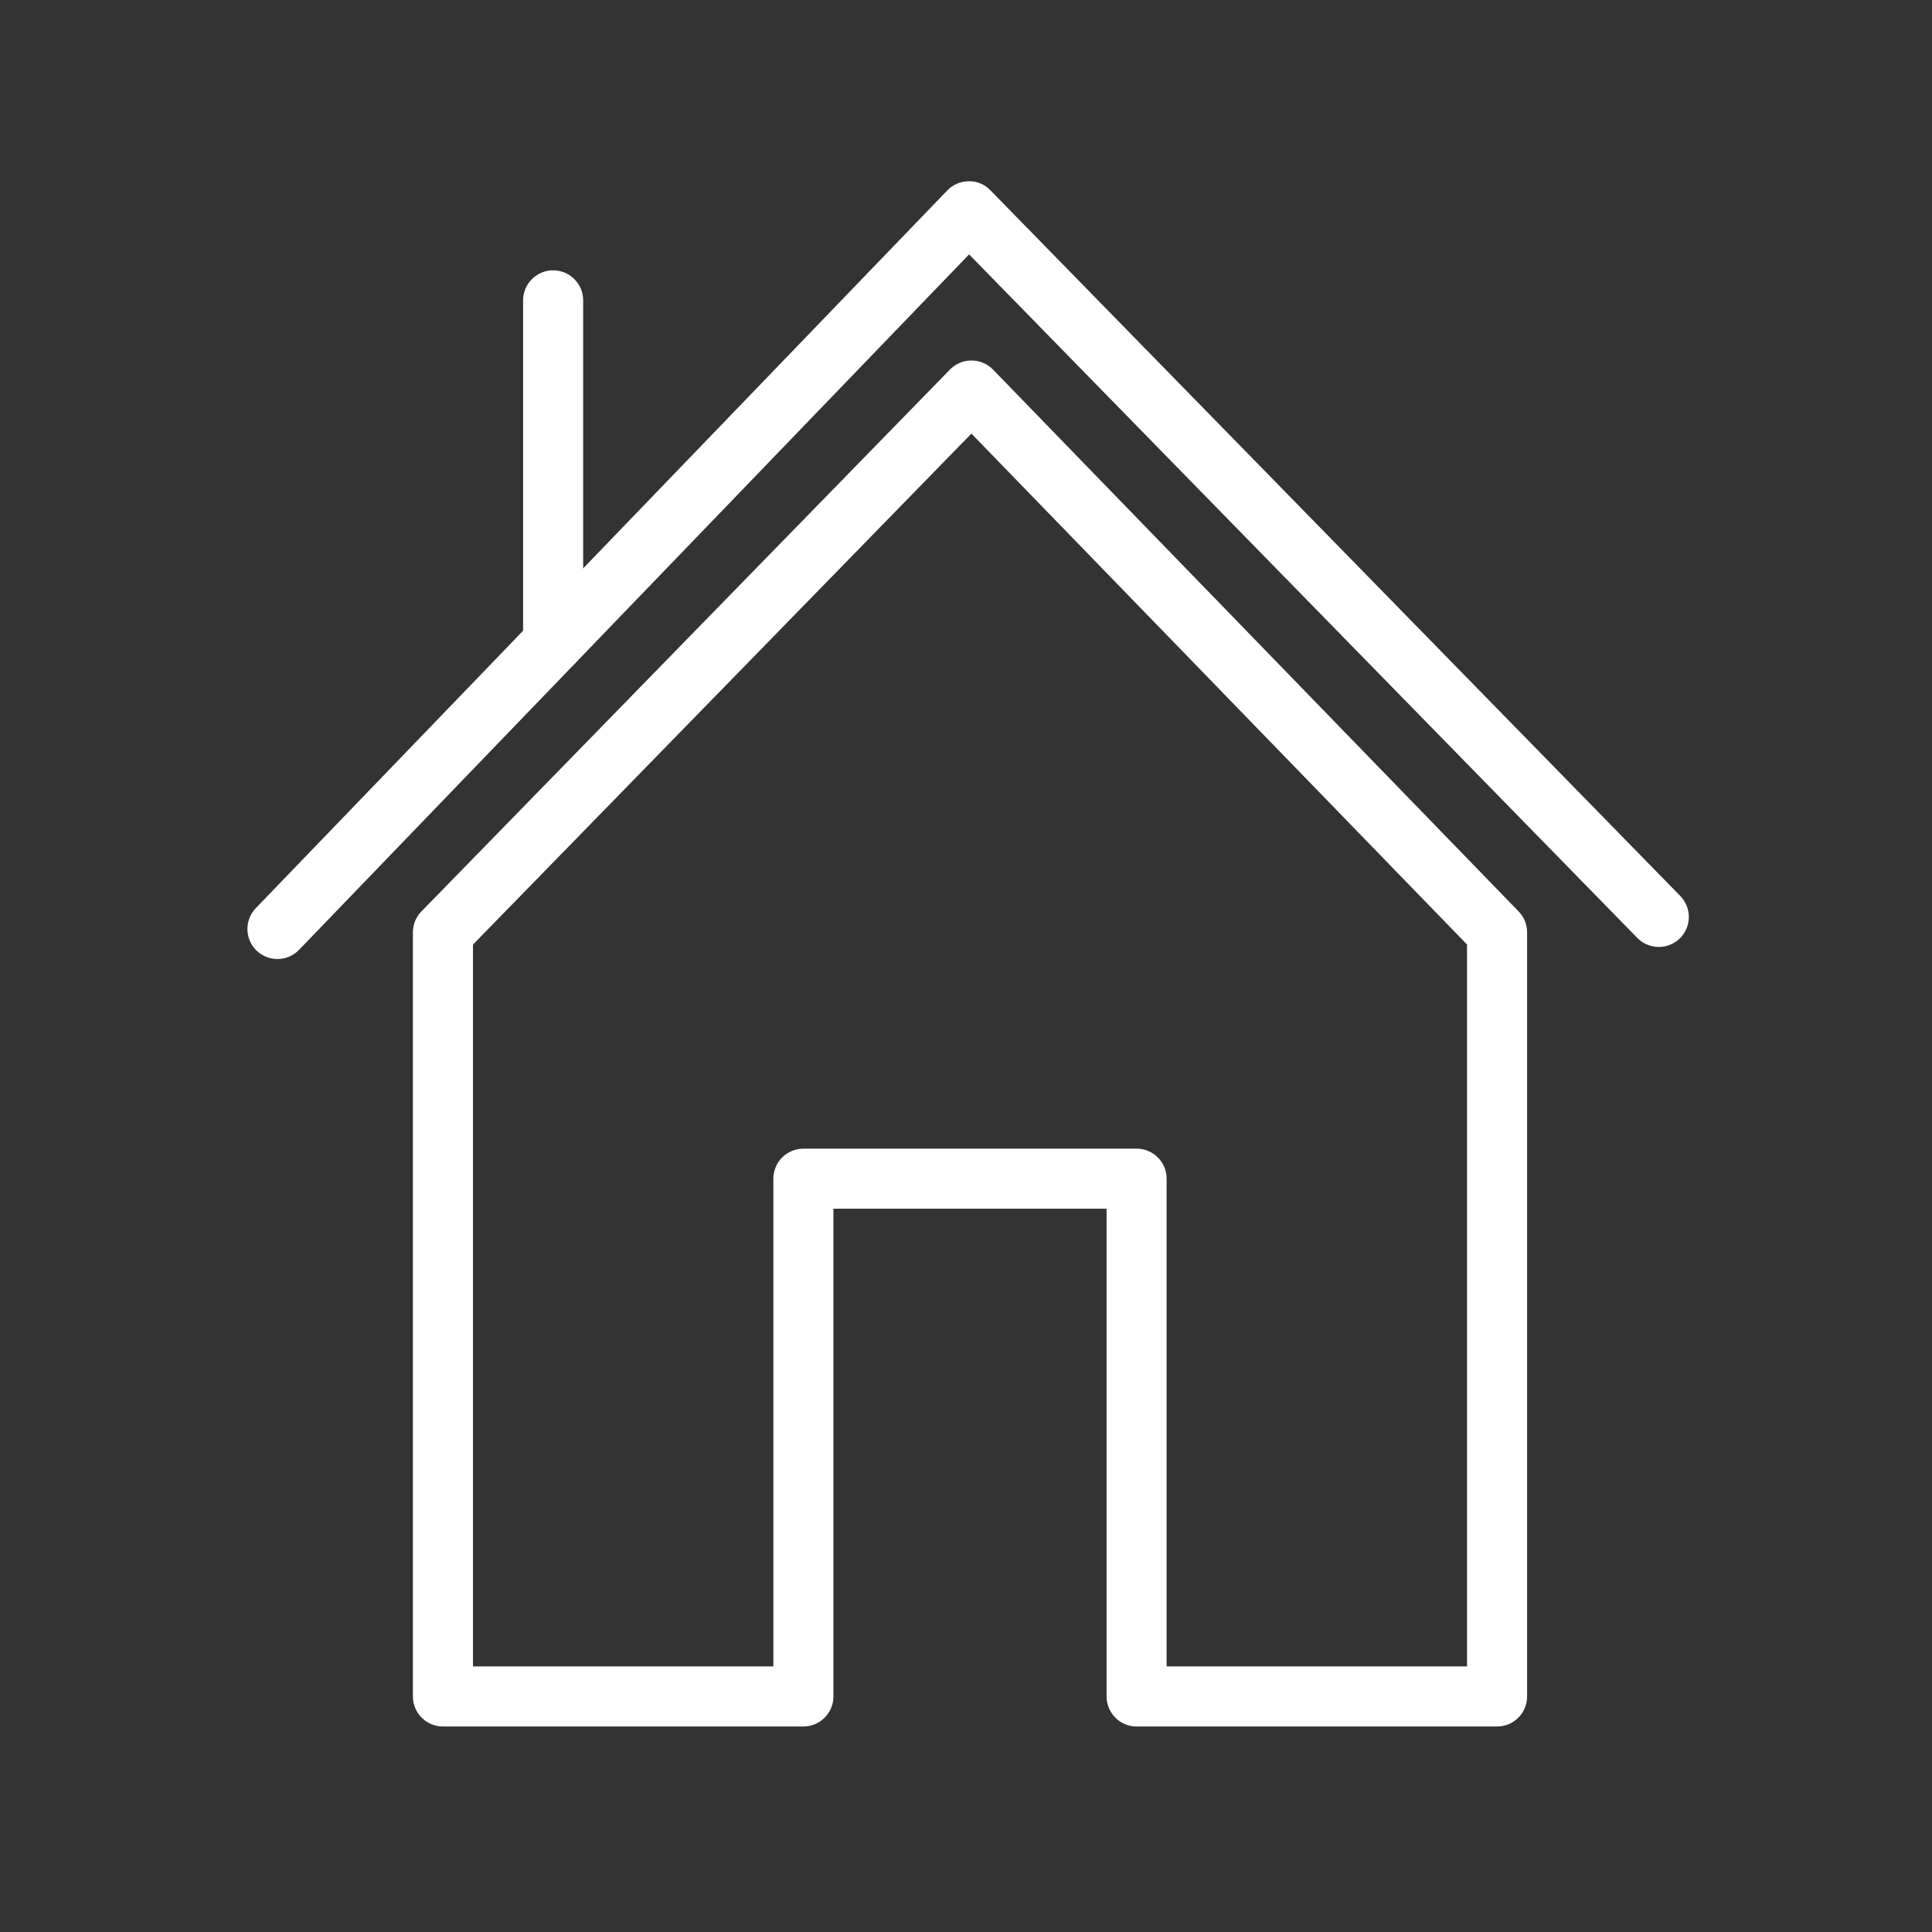 <svg width="99" height="99" viewBox="0 0 99 99" fill="none" xmlns="http://www.w3.org/2000/svg">
<rect x="0" y="0" width="99" height="99" fill="#333333" stroke="none"/>
<path d="M76.713 88.469H58.242C57.392 88.469 56.703 87.78 56.703 86.93V61.937H42.706V86.93C42.706 87.779 42.017 88.469 41.167 88.469H22.697C21.848 88.469 21.158 87.779 21.158 86.93V47.777C21.158 47.375 21.315 46.99 21.595 46.703L48.678 18.937C48.967 18.64 49.365 18.473 49.78 18.473H49.782C50.198 18.473 50.595 18.642 50.885 18.94L77.818 46.704C78.097 46.991 78.252 47.376 78.252 47.776V86.93C78.252 87.78 77.563 88.469 76.713 88.469ZM59.781 85.391H75.174V48.4L49.777 22.219L24.236 48.403V85.391H39.629V60.398C39.629 59.549 40.319 58.859 41.168 58.859H58.242C59.092 58.859 59.781 59.549 59.781 60.398V85.391Z" fill="white"/>
<path d="M14.217 49.143C13.832 49.143 13.447 48.999 13.149 48.712C12.537 48.122 12.519 47.147 13.108 46.535L48.541 9.758C48.829 9.458 49.228 9.289 49.643 9.287C50.098 9.285 50.458 9.453 50.75 9.75L86.1 45.91C86.695 46.518 86.684 47.492 86.077 48.086C85.468 48.68 84.494 48.669 83.9 48.062L49.658 13.036L15.325 48.671C15.023 48.985 14.62 49.143 14.217 49.143Z" fill="white"/>
<path d="M28.344 34.478C27.494 34.478 26.805 33.788 26.805 32.939V15.391C26.805 14.541 27.494 13.852 28.344 13.852C29.193 13.852 29.883 14.541 29.883 15.391V32.939C29.883 33.788 29.194 34.478 28.344 34.478Z" fill="white"/>
</svg>

